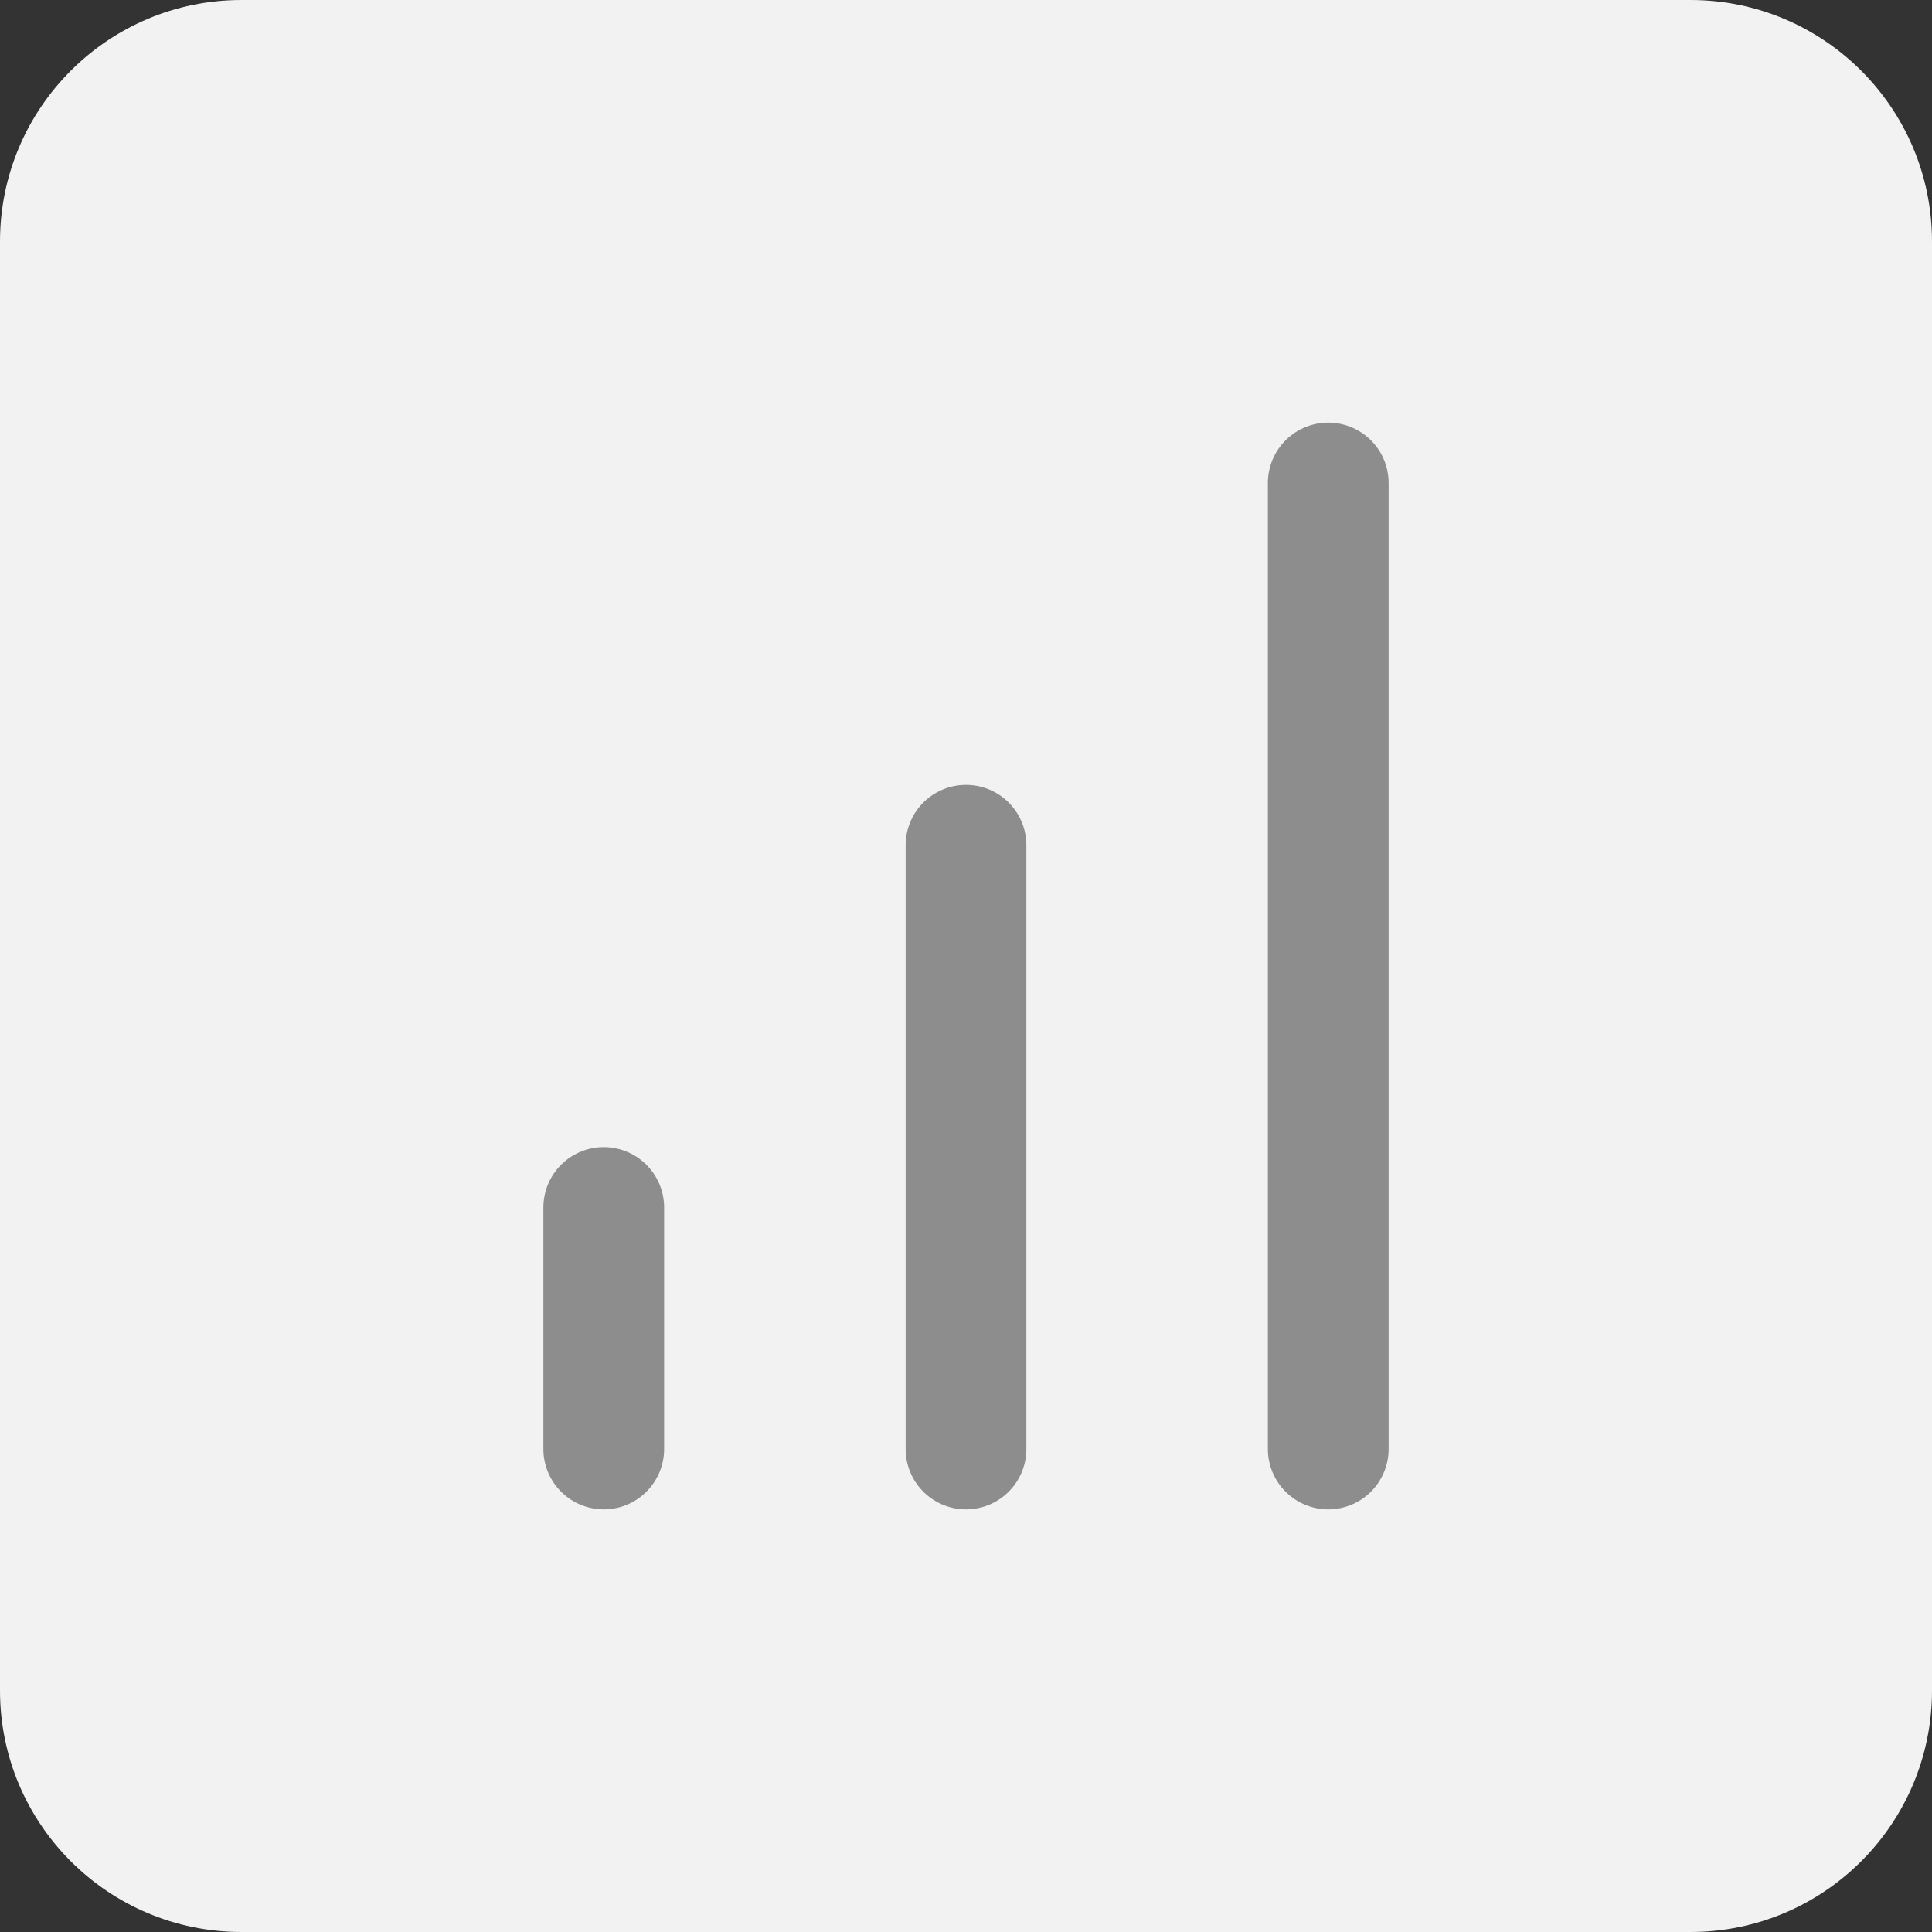 <svg width="32" height="32" viewBox="0 0 32 32" fill="none" xmlns="http://www.w3.org/2000/svg">
<rect x="0" y="0" width="32" height="32" fill="#333333" stroke="none"/>
<path d="M0 4C0 1.791 1.791 0 4 0H28C30.209 0 32 1.791 32 4V28C32 30.209 30.209 32 28 32H4C1.791 32 0 30.209 0 28V4Z" fill="#F2F2F2"/>
<path d="M10 24V20" stroke="#8C8D8C" stroke-width="2" stroke-linecap="round" stroke-linejoin="round"/>
<path d="M16 24V14" stroke="#8C8D8C" stroke-width="2" stroke-linecap="round" stroke-linejoin="round"/>
<path d="M22 24V8" stroke="#8C8D8C" stroke-width="2" stroke-linecap="round" stroke-linejoin="round"/>
</svg>
